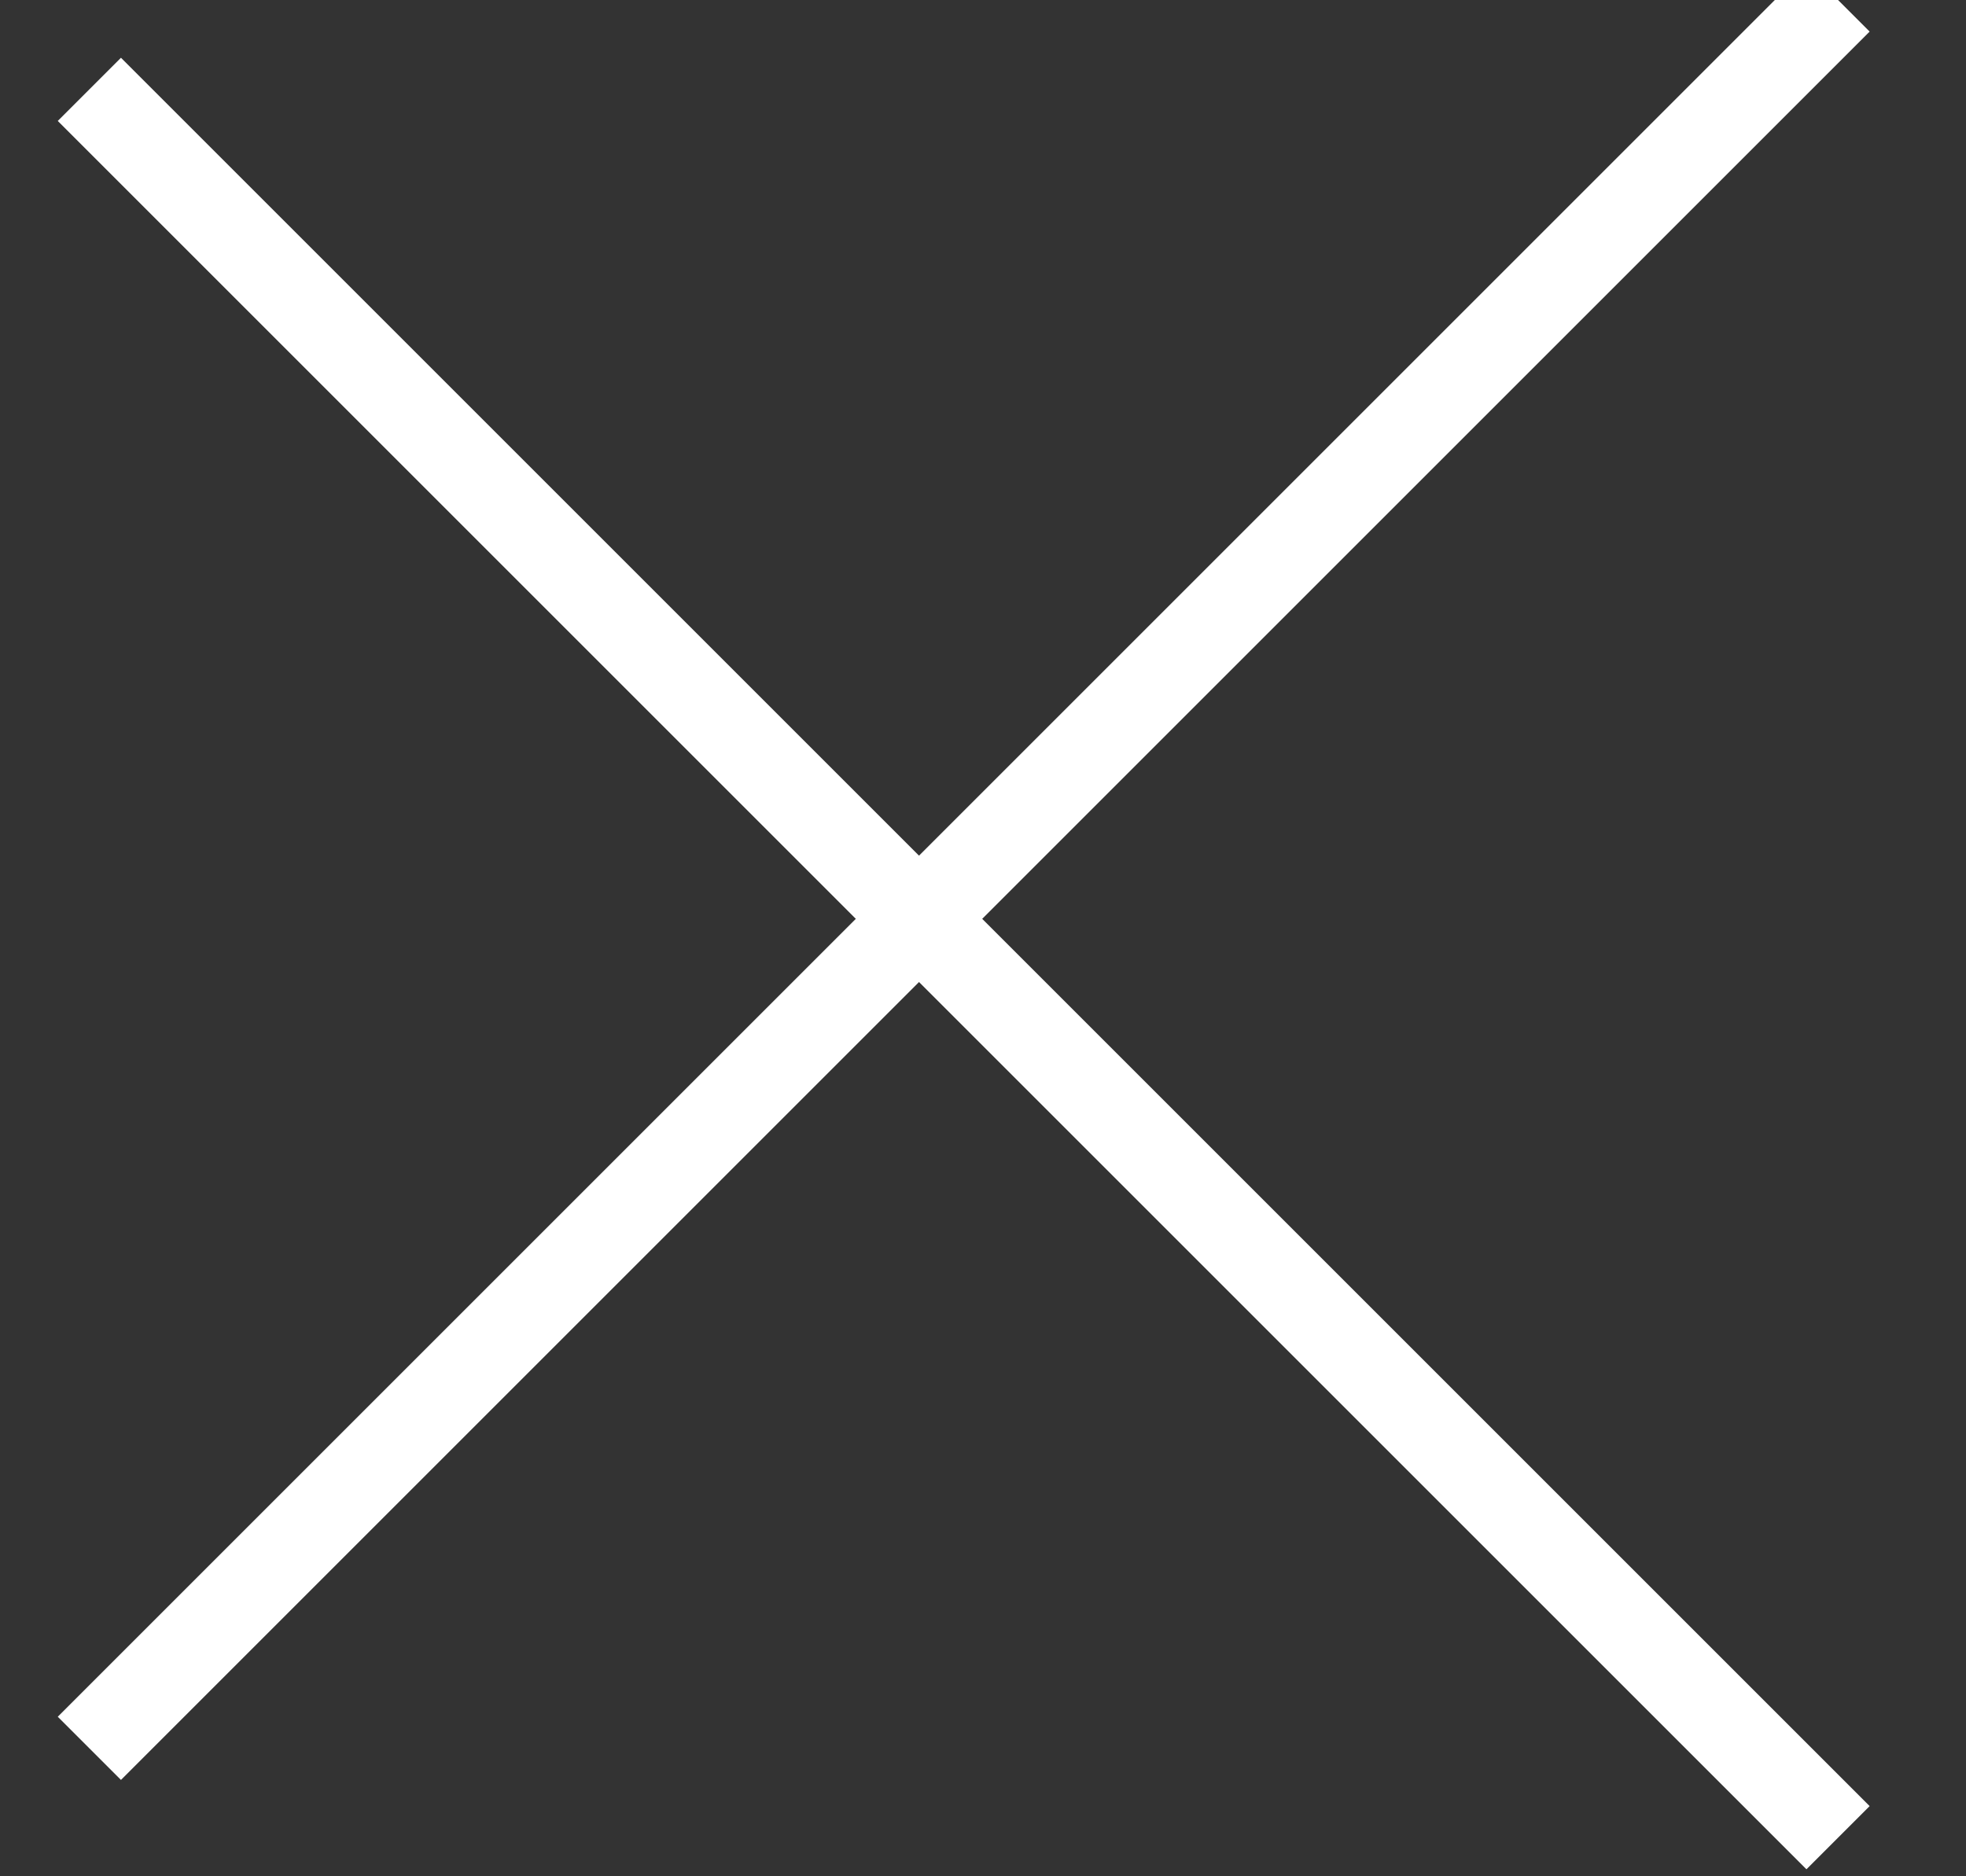 <?xml version="1.0" encoding="UTF-8"?>
<svg width="22px" height="21px" viewBox="0 0 22 21" version="1.1" xmlns="http://www.w3.org/2000/svg" xmlns:xlink="http://www.w3.org/1999/xlink">
    <rect x="0" y="0" width="22" height="21" fill="#333333" stroke="none"/>
    <!-- Generator: Sketch 51.3 (57544) - http://www.bohemiancoding.com/sketch -->
    <title>Closer-menu</title>
    <desc>Created with Sketch.</desc>
    <defs></defs>
    <g id="La-Blogotheque" stroke="none" stroke-width="1" fill="none" fill-rule="evenodd" stroke-linecap="square">
        <g id="Menu" transform="translate(-1177, -19)" fill-rule="nonzero" stroke="#FFFFFF">
            <g id="Closer-menu" transform="translate(1178, 19)">
                <path d="M1.13686838e-13,1 L19.568,20.568 L1.13686838e-13,1 Z" id="Line-11"></path>
                <path d="M1.13686838e-13,19.568 L19.568,-3.55271368e-15 L1.13686838e-13,19.568 Z" id="Line-11"></path>
            </g>
        </g>
    </g>
</svg>